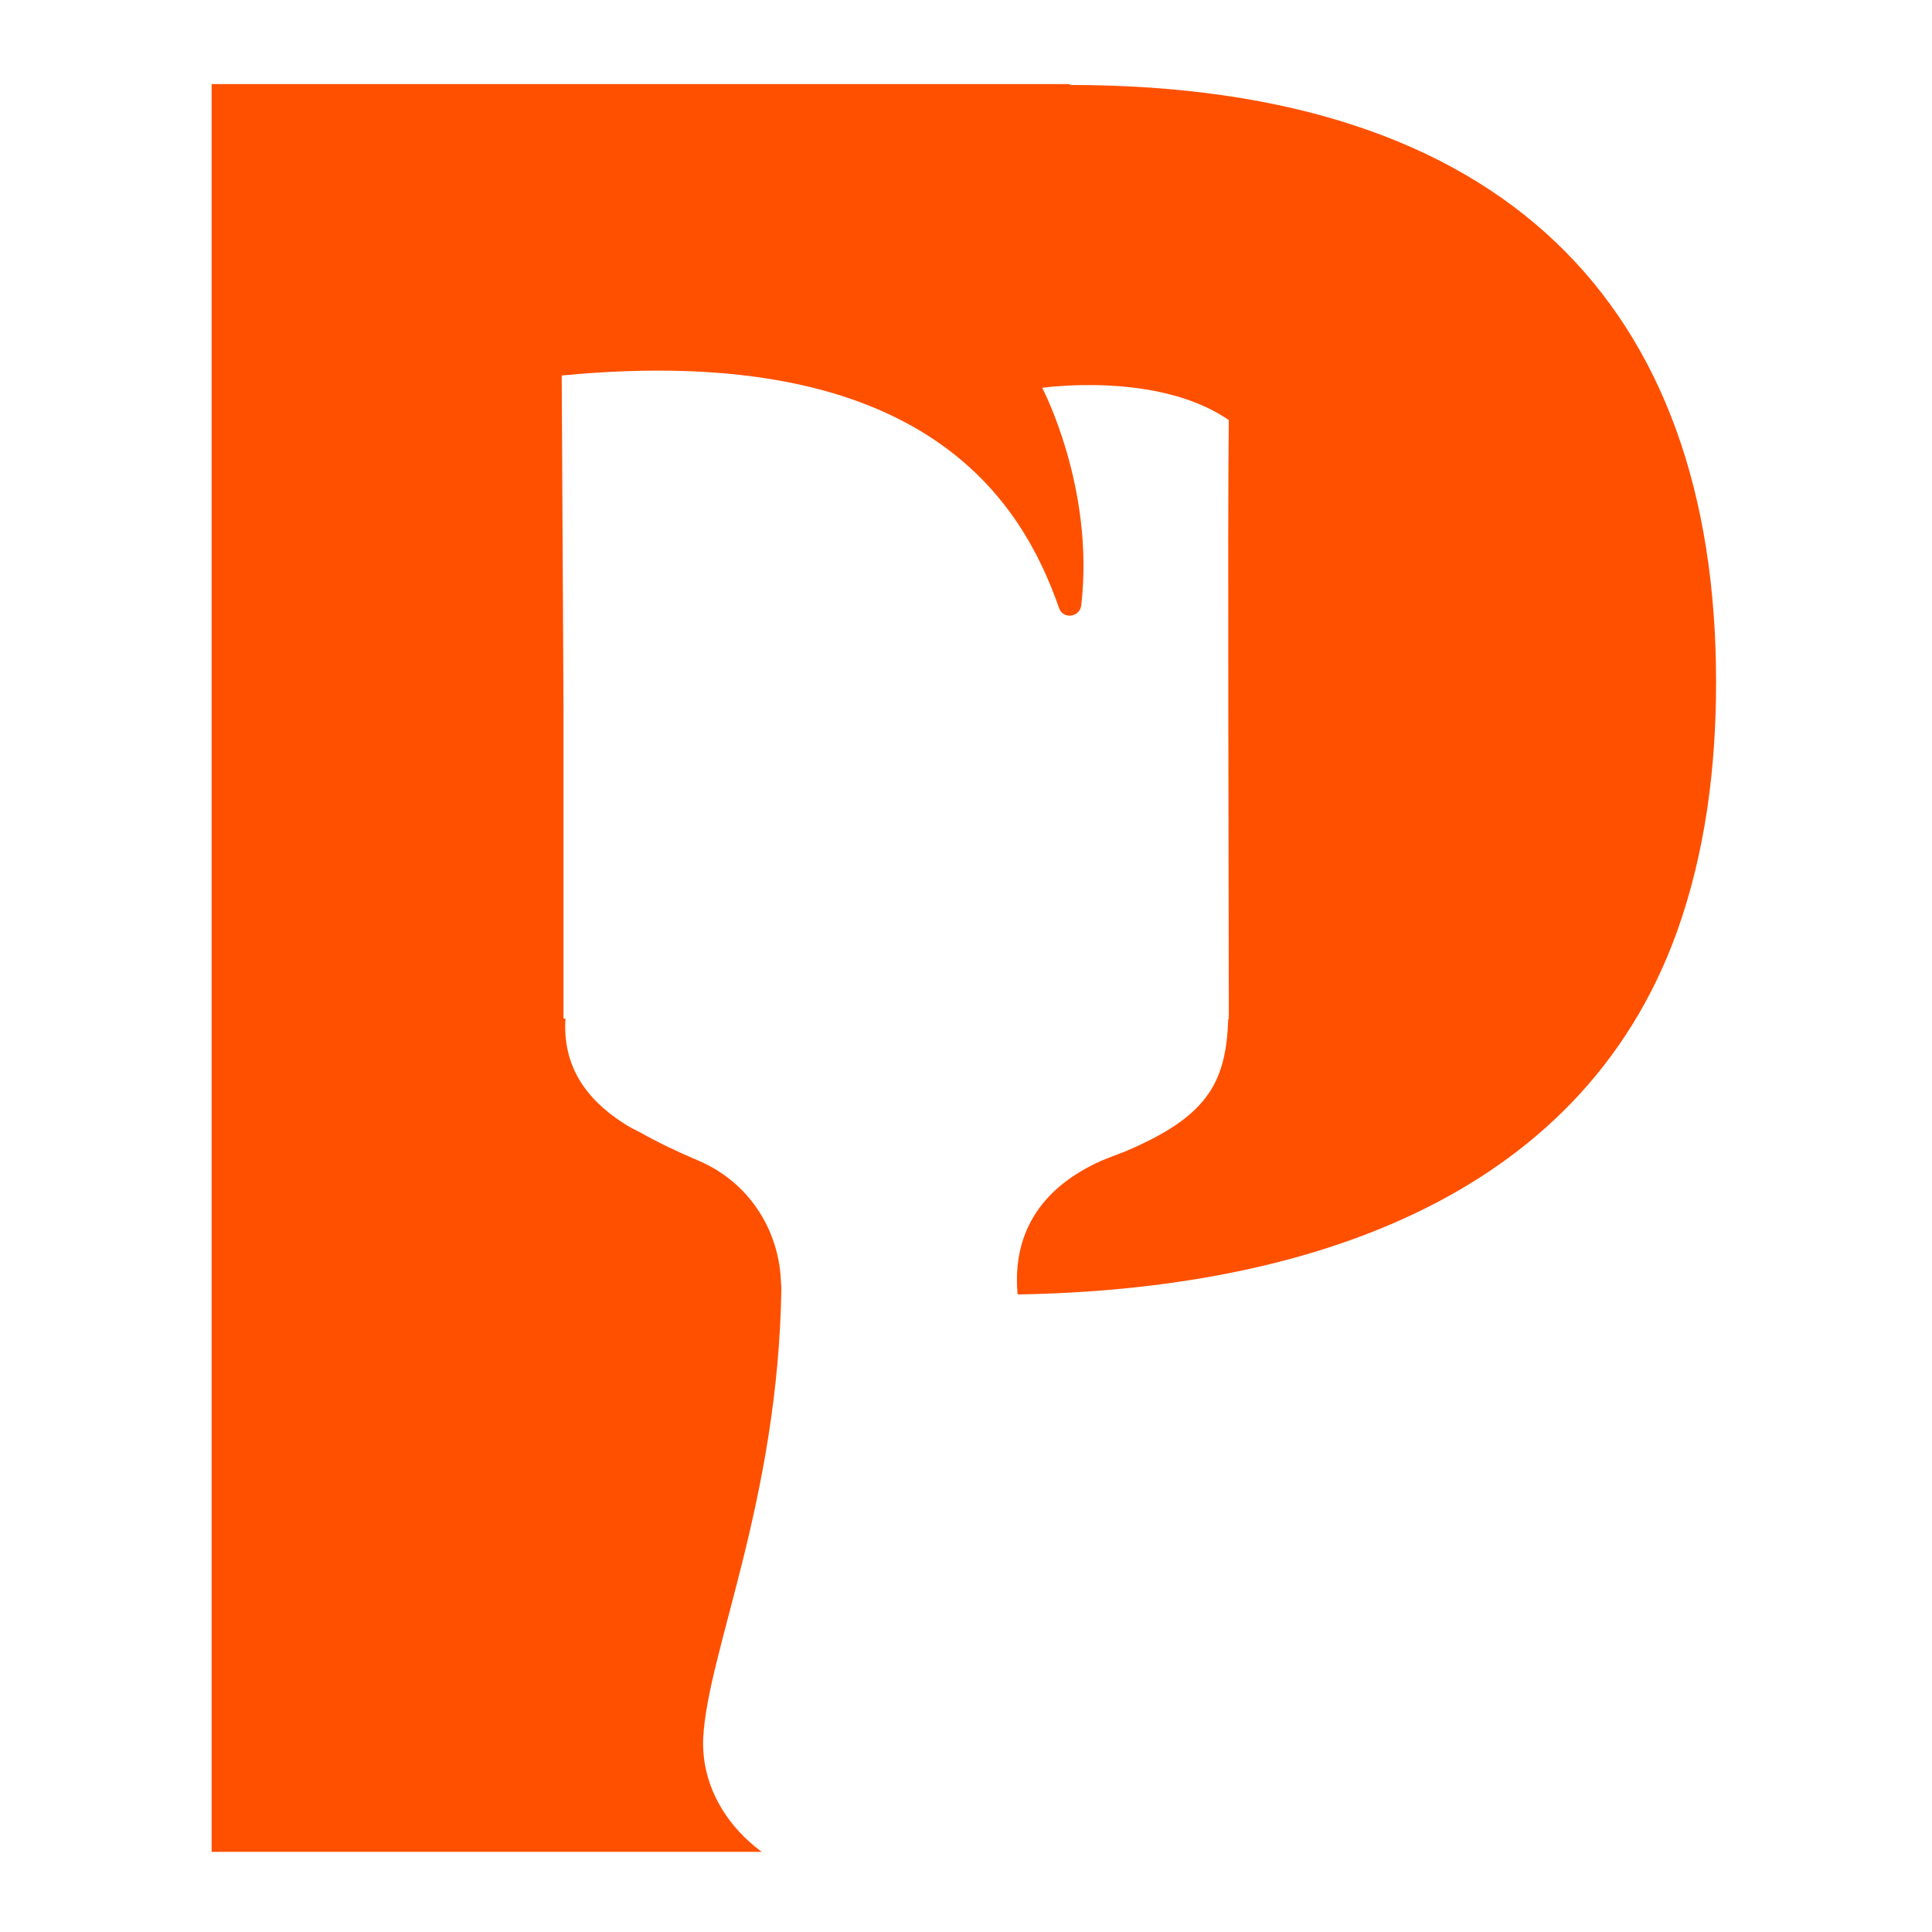 <svg xmlns="http://www.w3.org/2000/svg" id="Capa_1" viewBox="0 0 1080 1080"><defs><style>      .st0 {        fill: #ff5000;      }    </style></defs><path class="st0" d="M597.9,47H118.3v988.2h307.5c-20.7-15.3-33.8-38.2-32.7-63.7,2.5-48.3,41.9-132.6,43.7-251.3,0-1.7-.3-3.1-.3-4.8-1.4-28.6-18.3-54.9-46.3-66.7-10.9-4.6-21.9-9.8-32.2-15.6-3-1.5-6.3-3.1-9.4-5.2-21.2-13.6-34.2-32.2-32.5-58.5h-1.1v-173.8c-.3-49.6-.7-136.2-1-185.7,203.8-19.6,257.4,71,278.1,130.2,2.3,6.2,11.3,5,12.3-1.5,7.7-65.9-21.8-121.8-21.8-121.8,0,0,64.5-9.4,104.3,18-.7,52.9,0,268.4,0,324.9v9.9h-.3c-1.2,34.5-10.8,53.3-53.3,72.2-7.9,3.6-16.5,6-24.1,10.2-28.4,14.8-42.7,38.4-40.5,69.5,0,.7,0,1.5.3,2.1,156-2.6,313.8-50.9,368.5-202.9,16-44.8,21.8-92.3,21.8-139.5,0-210.3-118.4-333.7-361.2-333.7"></path></svg>